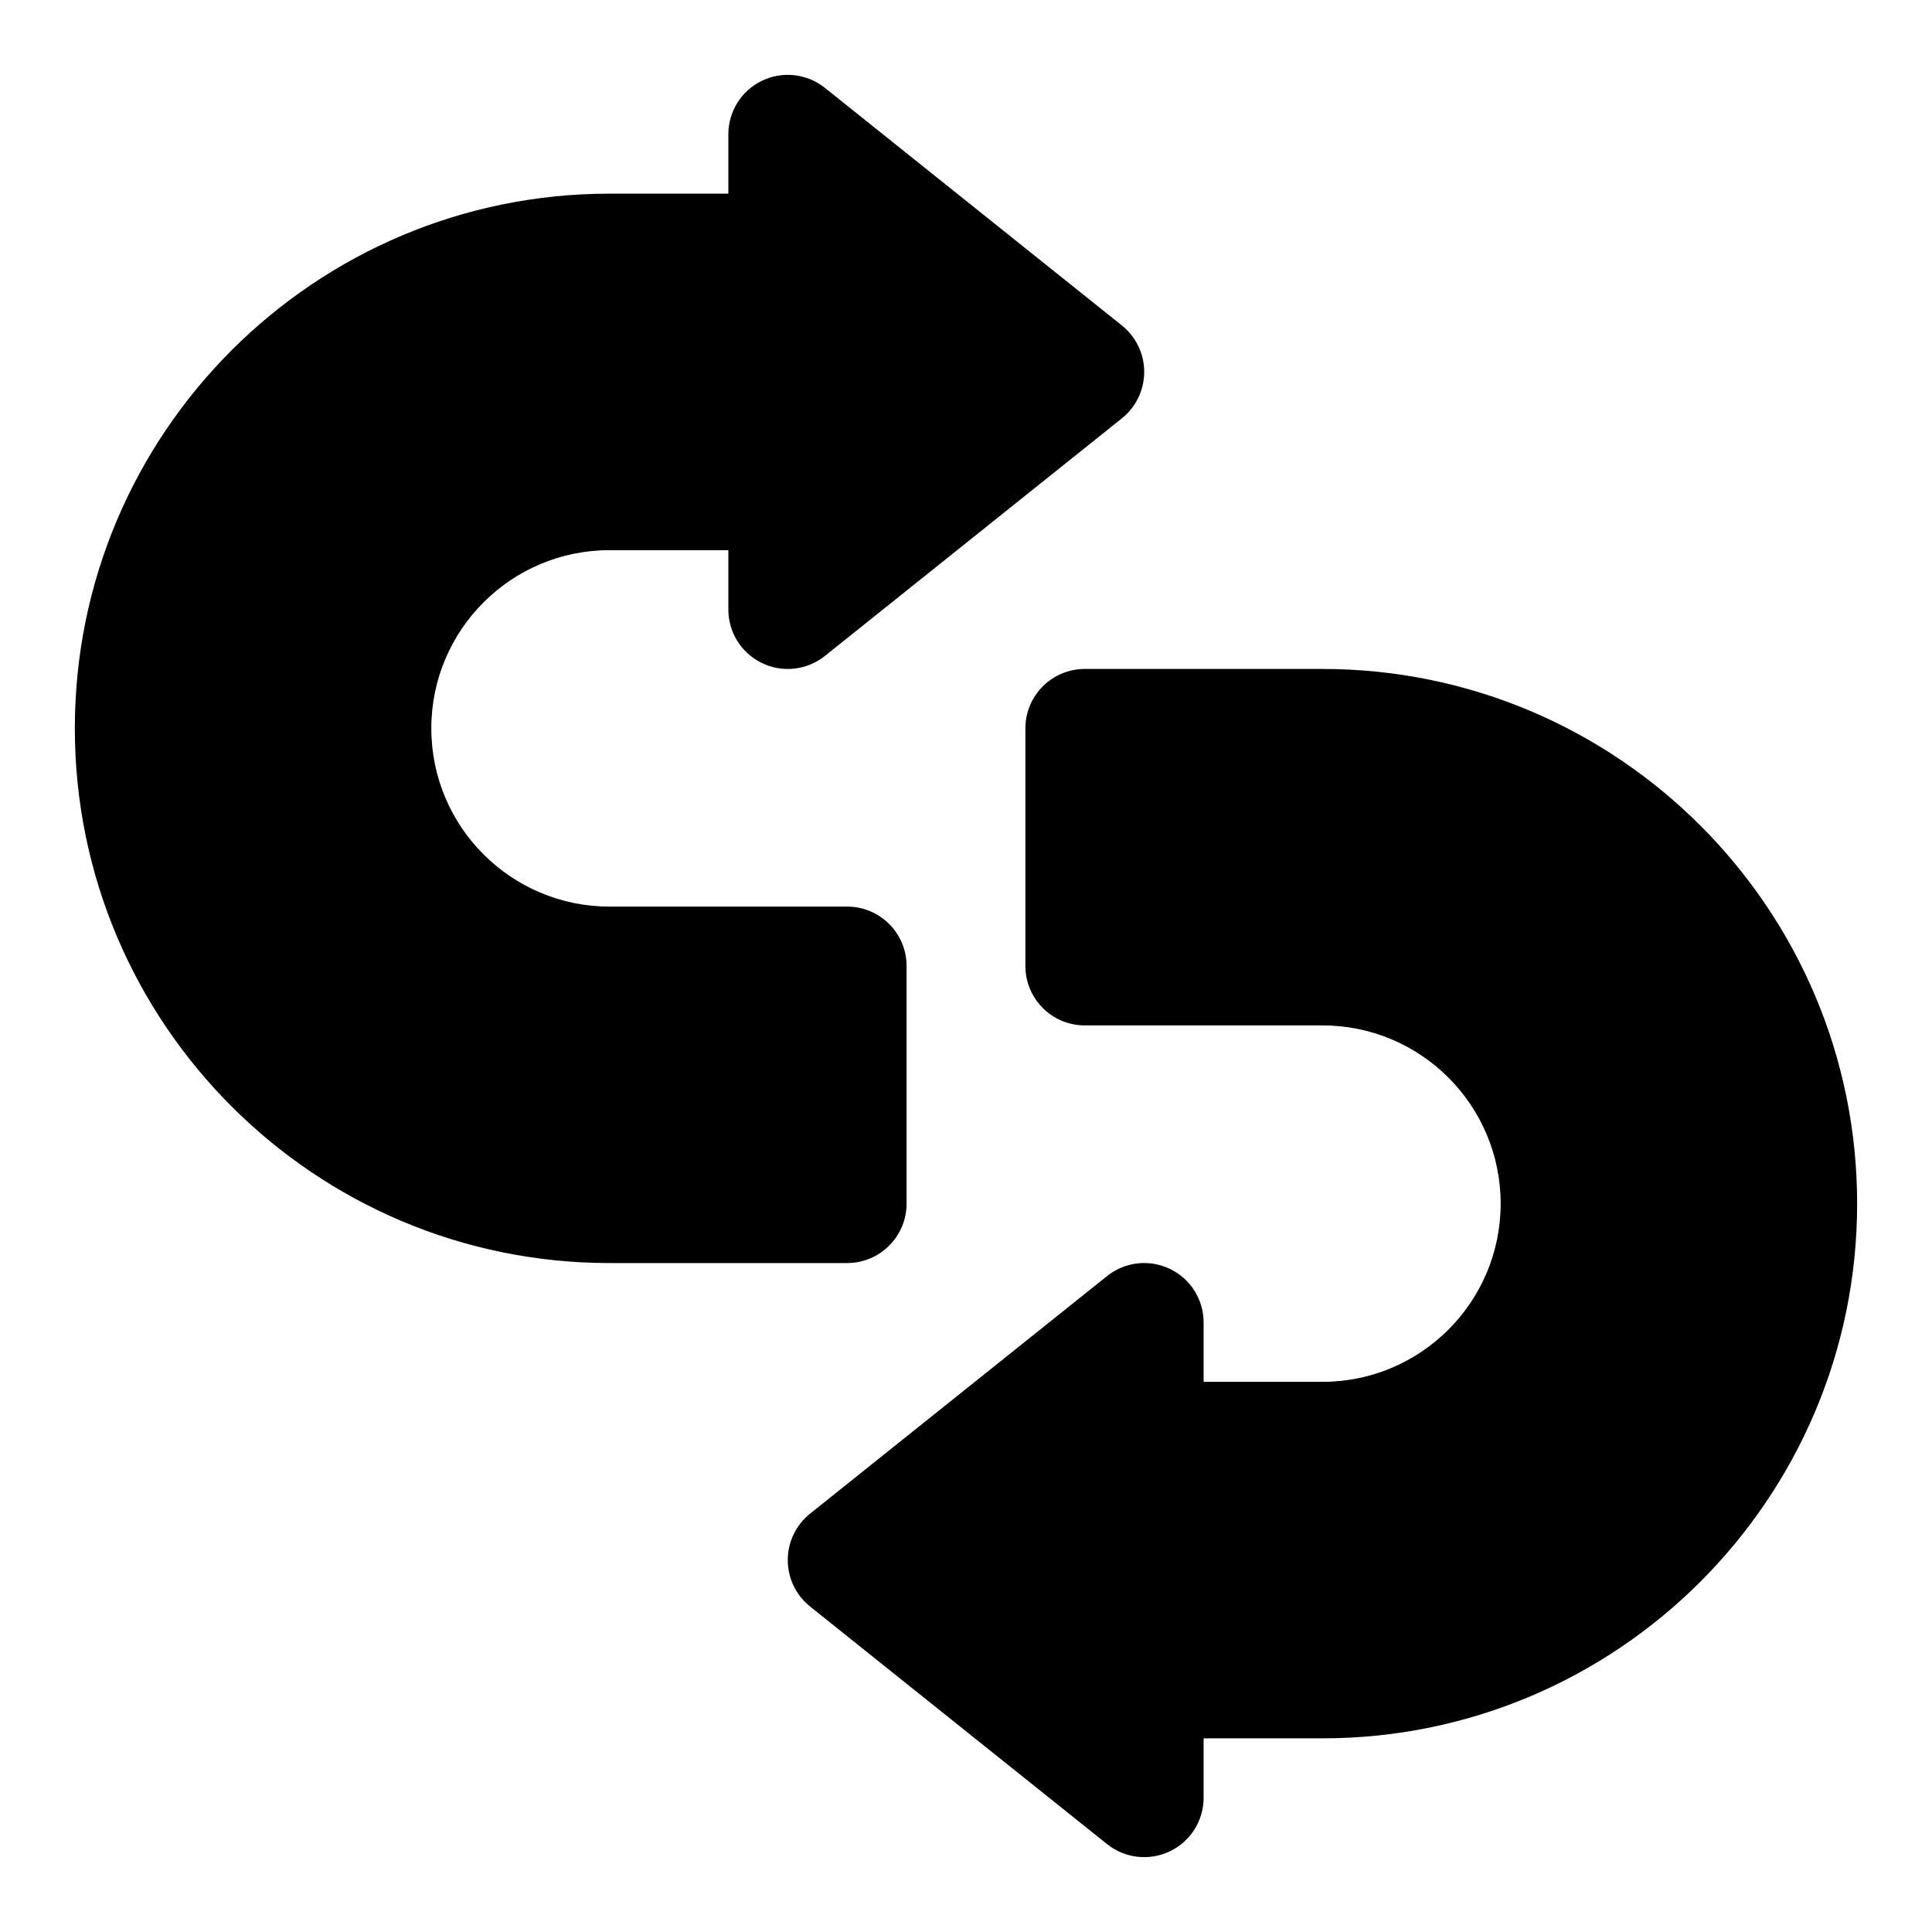 <?xml version="1.0" encoding="UTF-8"?>
<!-- Uploaded to: ICON Repo, www.svgrepo.com, Generator: ICON Repo Mixer Tools -->
<svg fill="#000000" width="800px" height="800px" version="1.1" viewBox="144 144 512 512" xmlns="http://www.w3.org/2000/svg">
 <path d="m415.74 400c0 8.691 7.055 15.742 15.742 15.742h62.977c26.07 0 47.23 21.16 47.23 47.23 0 26.07-21.16 47.23-47.23 47.23h-31.488v-15.742c0-6.047-3.465-11.57-8.926-14.184-5.449-2.629-11.934-1.891-16.656 1.891l-78.719 62.977c-3.731 2.992-5.902 7.512-5.902 12.297s2.172 9.305 5.902 12.297l78.719 62.977c4.723 3.777 11.211 4.519 16.656 1.891 5.465-2.613 8.926-8.141 8.926-14.184v-15.742h31.488c78.199 0 141.7-63.496 141.7-141.7s-63.496-141.7-141.7-141.7h-62.977c-8.691 0-15.742 7.055-15.742 15.742v62.977zm-47.23 78.719c8.691 0 15.742-7.055 15.742-15.742v-62.977c0-8.691-7.055-15.742-15.742-15.742h-62.977c-26.07 0-47.23-21.16-47.23-47.23 0-26.07 21.16-47.23 47.23-47.23h31.488v15.742c0 6.047 3.465 11.57 8.926 14.184 5.449 2.629 11.934 1.891 16.656-1.891l78.719-62.977c3.731-2.992 5.902-7.512 5.902-12.297s-2.172-9.305-5.902-12.297l-78.719-62.977c-4.723-3.777-11.211-4.519-16.656-1.891-5.465 2.613-8.926 8.141-8.926 14.184v15.742h-31.488c-78.199 0-141.7 63.496-141.7 141.7s63.496 141.7 141.7 141.7h62.977z" fill-rule="evenodd"/>
</svg>